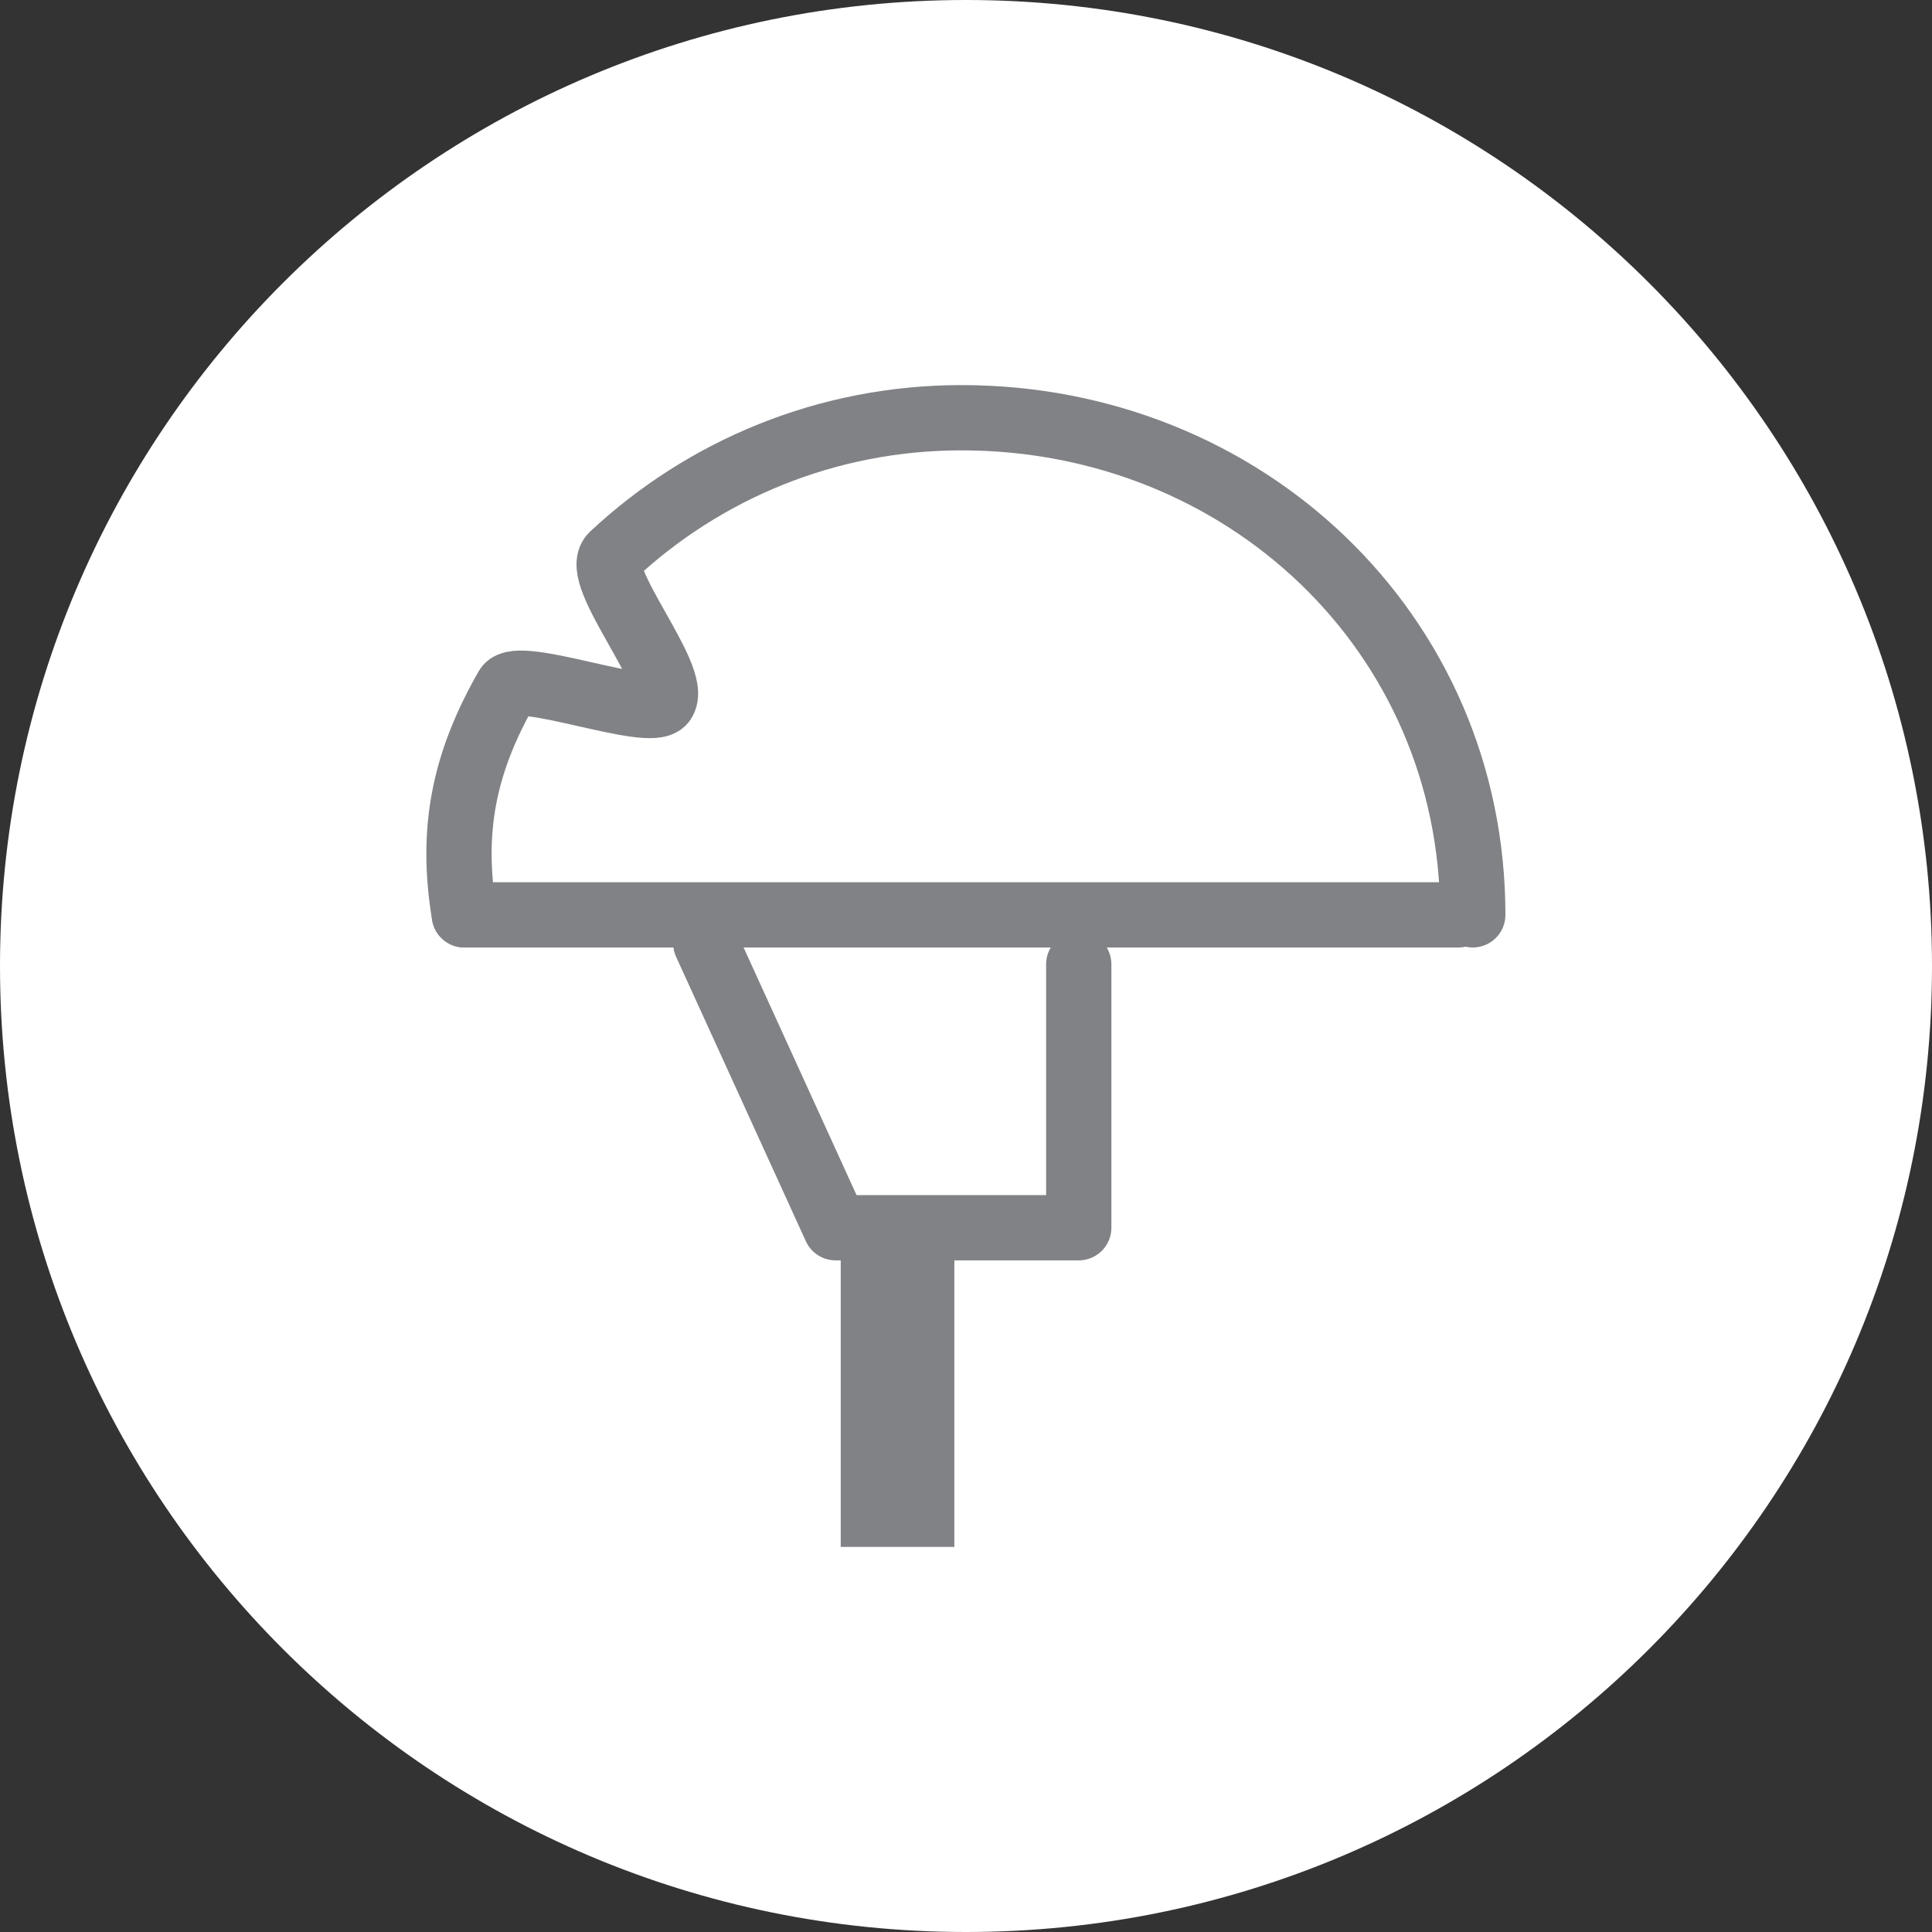 <?xml version="1.0" encoding="UTF-8" standalone="no"?>
<!-- Created with Inkscape (http://www.inkscape.org/) -->

<svg
   xmlns:dc="http://purl.org/dc/elements/1.1/"
   xmlns:cc="http://creativecommons.org/ns#"
   xmlns:rdf="http://www.w3.org/1999/02/22-rdf-syntax-ns#"
   xmlns:svg="http://www.w3.org/2000/svg"
   xmlns="http://www.w3.org/2000/svg"
   xmlns:sodipodi="http://sodipodi.sourceforge.net/DTD/sodipodi-0.dtd"
   xmlns:inkscape="http://www.inkscape.org/namespaces/inkscape"
   width="52.211mm"
   height="52.211mm"
   viewBox="0 0 185 185"
   id="svg5076"
   version="1.1"
   inkscape:version="0.91 r13725"
   sodipodi:docname="icon-safety-helmet.svg">
  <rect x="0" y="0" width="185" height="185" fill="#333333" stroke="none"/>
  <defs
     id="defs5078">
    <clipPath
       clipPathUnits="userSpaceOnUse"
       id="clipPath1190">
      <path
         d="m 0,3284 1368,0 L 1368,0 0,0 0,3284 Z"
         id="path1192"
         inkscape:connector-curvature="0" />
    </clipPath>
  </defs>
  <sodipodi:namedview
     id="base"
     pagecolor="#eeeeee"
     bordercolor="#666666"
     borderopacity="1.0"
     inkscape:pageopacity="1"
     inkscape:pageshadow="2"
     inkscape:zoom="0.49497475"
     inkscape:cx="-101.74618"
     inkscape:cy="-121.59508"
     inkscape:document-units="px"
     inkscape:current-layer="g1198"
     showgrid="false"
     fit-margin-top="0"
     fit-margin-left="0"
     fit-margin-right="0"
     fit-margin-bottom="0"
     inkscape:window-width="1855"
     inkscape:window-height="1056"
     inkscape:window-x="65"
     inkscape:window-y="24"
     inkscape:window-maximized="1" />
  <g
     inkscape:label="1. réteg"
     inkscape:groupmode="layer"
     id="layer1"
     transform="translate(-310.357,-431.291)">
    <path
       d="m 495.357,523.791 c 0,51.086 -41.414,92.5 -92.5,92.5 -51.086,0 -92.5,-41.414 -92.5,-92.5 0,-51.086 41.414,-92.5 92.5,-92.5 51.086,0 92.5,41.414 92.5,92.5"
       style="fill:#ffffff;fill-opacity:1;fill-rule:nonzero;stroke:none"
       id="path332"
       inkscape:connector-curvature="0" />
    <g
       clip-path="url(#clipPath1190)"
       id="g1188"
       transform="matrix(1.25,0,0,-1.25,-298.303,1338.344)">
      <g
         transform="translate(540.995,653.385)"
         id="g1194">
        <path
           inkscape:connector-curvature="0"
           id="path1196"
           style="fill:none;stroke:#808285;stroke-width:5;stroke-linecap:round;stroke-linejoin:round;stroke-miterlimit:10;stroke-dasharray:none;stroke-opacity:1"
           d="m 0,0 9.941,-21.792 18.629,0 0,20.181" />
      </g>
      <g
         transform="translate(1095.533,676.418)"
         id="g1198">
        <path
           inkscape:connector-curvature="0"
           id="path1200"
           style="fill:none;stroke:#808285;stroke-width:5;stroke-linecap:round;stroke-linejoin:round;stroke-miterlimit:10;stroke-dasharray:none;stroke-opacity:1"
           d="m -573.035,-20.857 76.164,0" />
      </g>
      <g
         transform="translate(522.498,655.561)"
         id="g1202">
        <path
           inkscape:connector-curvature="0"
           id="path1204"
           style="fill:none;stroke:#808285;stroke-width:5;stroke-linecap:round;stroke-linejoin:round;stroke-miterlimit:10;stroke-dasharray:none;stroke-opacity:1"
           d="m 0,0 c -1.088,6.528 -0.006,11.688 3.264,17.409 0.84,1.471 10.951,-2.431 11.968,-1.088 1.357,1.791 -5.525,9.686 -3.886,11.218 7,6.54 16.4,10.543 26.736,10.543 21.632,0 39.169,-16.449 39.169,-38.082" />
      </g>
      <path
         inkscape:connector-curvature="0"
         id="path1206"
         style="fill:#808285;fill-opacity:1;fill-rule:nonzero;stroke:none"
         d="m 560.036,607.143 -8.705,0 0,23.937 8.705,0 0,-23.937 z" />
      <g
         transform="translate(314.523,399)"
         id="g1208" />
    </g>
  </g>
</svg>
